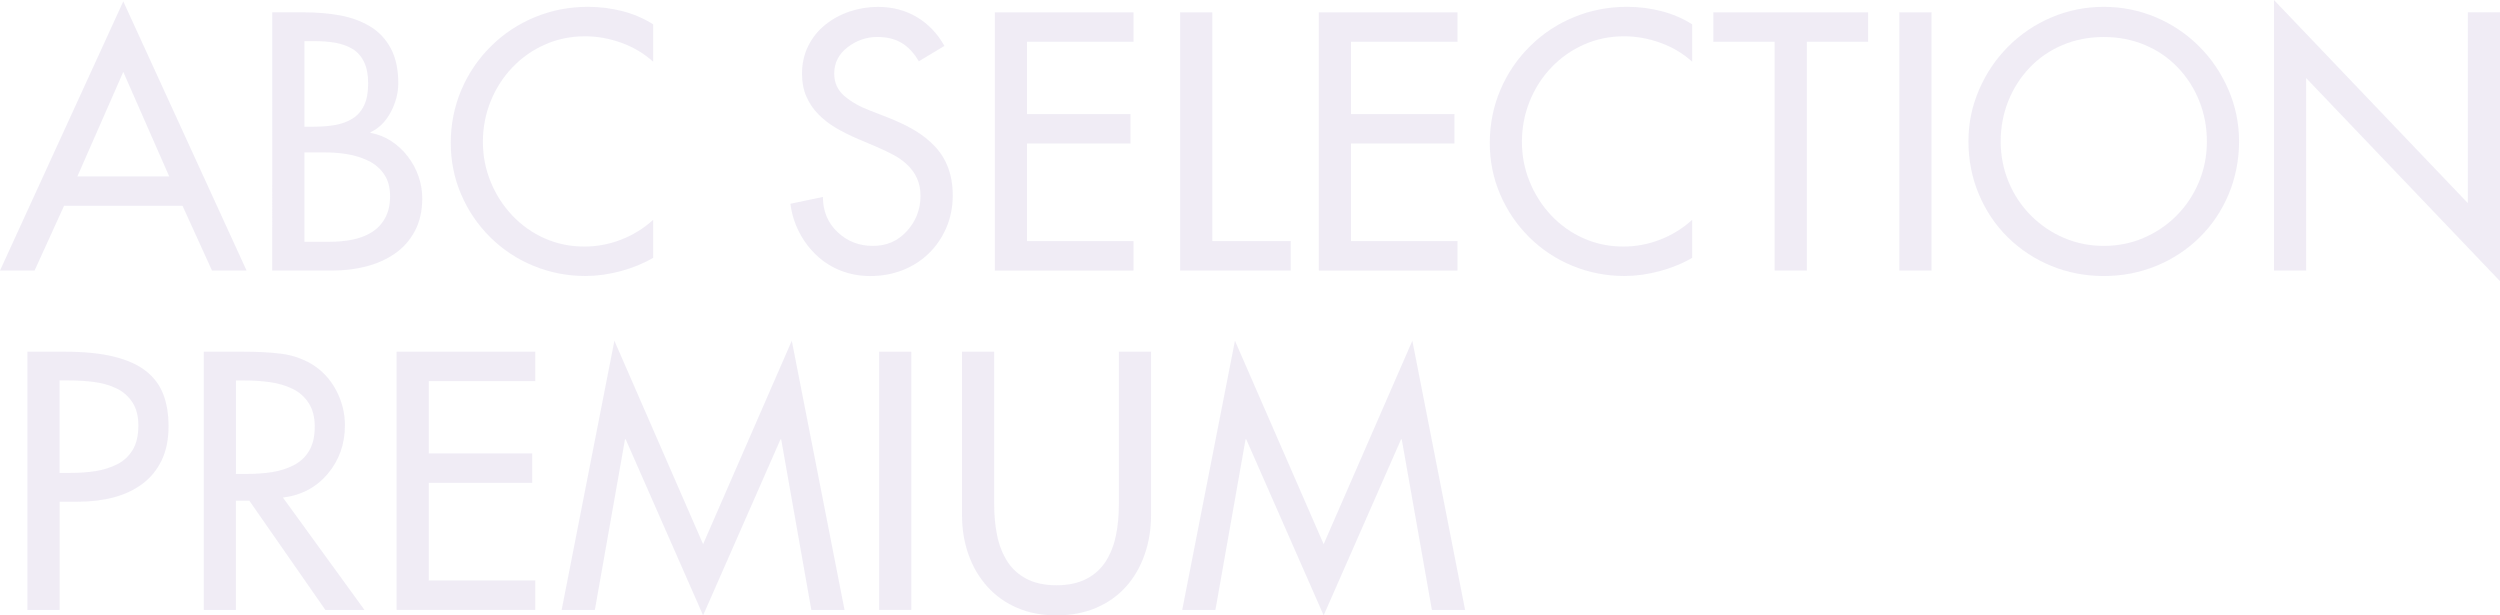 <?xml version="1.0" encoding="UTF-8"?>
<svg id="_レイヤー_2" data-name="レイヤー 2" xmlns="http://www.w3.org/2000/svg" viewBox="0 0 802.99 197.66">
  <defs>
    <style>
      .cls-1 {
        fill: #c2b5d9;
      }

      .cls-2 {
        fill: none;
        opacity: .25;
      }
    </style>
  </defs>
  <g id="_コンテンツ" data-name="コンテンツ">
    <g class="cls-2">
      <path class="cls-1" d="m20.57,66.11l-9.46,20.79H0L39.6.44l39.6,86.46h-11.11l-9.46-20.79H20.57Zm19.03-43.01l-14.74,33.55h29.48l-14.74-33.55Z"/>
      <path class="cls-1" d="m87.45,3.96h10.12c4.25,0,8.16.33,11.71.99,3.56.66,6.75,1.83,9.57,3.52,2.82,1.69,5.04,4.03,6.66,7.04,1.61,3.01,2.42,6.75,2.42,11.22,0,3.15-.81,6.25-2.42,9.29-1.61,3.04-3.78,5.19-6.49,6.44v.22c2.42.44,4.64,1.32,6.66,2.64,2.02,1.32,3.78,2.95,5.28,4.9,1.5,1.94,2.66,4.07,3.46,6.38.81,2.31,1.21,4.68,1.21,7.1,0,4.03-.79,7.54-2.37,10.5-1.58,2.97-3.72,5.39-6.44,7.26-2.71,1.87-5.77,3.24-9.19,4.12-3.41.88-7.02,1.32-10.83,1.32h-19.36V3.96Zm10.34,36.74h2.64c2.71,0,5.11-.18,7.21-.55,2.09-.37,3.94-1.04,5.55-2.04,1.61-.99,2.86-2.4,3.74-4.23.88-1.83,1.32-4.18,1.32-7.04s-.44-5.1-1.32-6.93c-.88-1.83-2.11-3.23-3.69-4.18-1.58-.95-3.39-1.61-5.44-1.98-2.05-.37-4.44-.55-7.15-.55h-2.86v27.5Zm0,36.96h7.92c2.64,0,5.1-.22,7.37-.66,2.27-.44,4.33-1.21,6.16-2.31,1.83-1.1,3.3-2.62,4.4-4.56,1.1-1.94,1.65-4.31,1.65-7.1s-.62-5.11-1.87-6.98c-1.25-1.87-2.91-3.32-5-4.35-2.09-1.03-4.33-1.74-6.71-2.15-2.38-.4-4.9-.6-7.54-.6h-6.38v28.71Z"/>
      <path class="cls-1" d="m209.77,19.8c-2.93-2.64-6.33-4.66-10.18-6.05-3.85-1.39-7.75-2.09-11.71-2.09-4.55,0-8.82.88-12.81,2.64-4,1.76-7.5,4.22-10.5,7.37-3.01,3.15-5.33,6.78-6.98,10.89-1.65,4.11-2.48,8.43-2.48,12.98s.82,8.74,2.48,12.81c1.65,4.07,3.96,7.68,6.93,10.83,2.97,3.15,6.44,5.61,10.4,7.37,3.96,1.76,8.21,2.64,12.76,2.64,4.03,0,7.96-.73,11.77-2.2,3.81-1.47,7.26-3.59,10.34-6.38v12.21c-3.15,1.83-6.66,3.26-10.5,4.29-3.85,1.03-7.61,1.54-11.28,1.54-5.79,0-11.33-1.08-16.61-3.24-5.28-2.16-9.92-5.23-13.92-9.19-4-3.96-7.11-8.54-9.35-13.75-2.24-5.21-3.35-10.74-3.35-16.61s1.14-11.68,3.41-17c2.27-5.32,5.44-9.99,9.52-14.02,4.07-4.03,8.78-7.15,14.13-9.35,5.35-2.2,11.04-3.3,17.05-3.3,3.74,0,7.41.46,11,1.38,3.59.92,6.89,2.33,9.9,4.24v11.99Z"/>
      <path class="cls-1" d="m295.12,19.69c-1.54-2.64-3.37-4.6-5.5-5.89-2.13-1.28-4.73-1.92-7.81-1.92-3.52,0-6.71,1.1-9.57,3.3-2.86,2.2-4.29,5.02-4.29,8.47,0,2.93,1.1,5.33,3.3,7.21,2.2,1.87,4.95,3.43,8.25,4.67l5.94,2.31c3.15,1.25,5.96,2.6,8.42,4.07,2.46,1.47,4.6,3.17,6.44,5.12,1.83,1.94,3.25,4.22,4.23,6.82.99,2.6,1.49,5.59,1.49,8.97,0,3.67-.68,7.09-2.04,10.28-1.36,3.19-3.25,5.96-5.67,8.31-2.42,2.35-5.24,4.14-8.47,5.39-3.23,1.25-6.67,1.87-10.34,1.87-3.3,0-6.42-.57-9.35-1.7-2.93-1.14-5.54-2.77-7.81-4.9-2.27-2.13-4.14-4.6-5.61-7.43-1.47-2.82-2.42-5.88-2.86-9.19l10.45-2.2c0,4.55,1.56,8.3,4.67,11.27,3.12,2.97,6.91,4.46,11.38,4.46s8.05-1.6,10.95-4.79c2.9-3.19,4.34-6.98,4.34-11.38,0-4.03-1.5-7.41-4.51-10.12-1.17-1.1-2.58-2.09-4.23-2.97-1.65-.88-3.5-1.76-5.56-2.64l-5.72-2.42c-2.71-1.17-5.1-2.36-7.15-3.57-2.05-1.21-3.9-2.64-5.55-4.29-1.65-1.65-2.95-3.56-3.91-5.72-.95-2.16-1.43-4.64-1.43-7.42,0-3.23.66-6.18,1.98-8.85,1.32-2.68,3.13-4.95,5.44-6.82,2.31-1.87,4.93-3.3,7.86-4.29,2.93-.99,5.98-1.49,9.13-1.49,4.62,0,8.76,1.08,12.43,3.25,3.67,2.16,6.64,5.26,8.91,9.29l-8.25,4.95Z"/>
      <path class="cls-1" d="m319.54,3.96h44.55v9.46h-34.21v23.21h33.22v9.46h-33.22v31.35h34.21v9.46h-44.55V3.96Z"/>
      <path class="cls-1" d="m389.39,77.44h25.19v9.46h-35.53V3.96h10.34v73.48Z"/>
      <path class="cls-1" d="m423.6,3.96h44.55v9.46h-34.21v23.21h33.22v9.46h-33.22v31.35h34.21v9.46h-44.55V3.96Z"/>
      <path class="cls-1" d="m543.5,19.8c-2.93-2.64-6.32-4.66-10.18-6.05-3.85-1.39-7.75-2.09-11.71-2.09-4.55,0-8.82.88-12.81,2.64-4,1.76-7.5,4.22-10.5,7.37-3.01,3.15-5.33,6.78-6.98,10.89-1.65,4.11-2.48,8.43-2.48,12.98s.82,8.74,2.48,12.81c1.65,4.07,3.96,7.68,6.93,10.83,2.97,3.15,6.44,5.61,10.4,7.37,3.96,1.76,8.21,2.64,12.76,2.64,4.03,0,7.96-.73,11.77-2.2,3.81-1.47,7.26-3.59,10.34-6.38v12.21c-3.15,1.83-6.65,3.26-10.51,4.29-3.85,1.03-7.61,1.54-11.27,1.54-5.79,0-11.33-1.08-16.61-3.24-5.28-2.16-9.92-5.23-13.92-9.19-4-3.96-7.11-8.54-9.35-13.75-2.24-5.21-3.35-10.74-3.35-16.61s1.14-11.68,3.41-17c2.27-5.32,5.44-9.99,9.52-14.02,4.07-4.03,8.78-7.15,14.13-9.35,5.35-2.2,11.04-3.3,17.05-3.3,3.74,0,7.41.46,11,1.38,3.59.92,6.89,2.33,9.9,4.24v11.99Z"/>
      <path class="cls-1" d="m580.35,86.9h-10.34V13.42h-19.69V3.96h49.72v9.46h-19.69v73.48Z"/>
      <path class="cls-1" d="m620.39,86.9h-10.34V3.96h10.34v82.94Z"/>
      <path class="cls-1" d="m692.44,5.55c5.28,2.24,9.92,5.35,13.92,9.35,4,4,7.13,8.64,9.41,13.92,2.27,5.28,3.41,10.82,3.41,16.61s-1.12,11.68-3.36,17c-2.24,5.32-5.35,9.94-9.35,13.86-4,3.92-8.63,6.97-13.92,9.13s-10.89,3.24-16.83,3.24-11.55-1.08-16.83-3.24-9.92-5.21-13.92-9.13c-4-3.92-7.11-8.54-9.35-13.86-2.24-5.32-3.36-10.98-3.36-17s1.14-11.33,3.41-16.61c2.27-5.28,5.41-9.92,9.41-13.92s8.63-7.11,13.92-9.35c5.28-2.24,10.85-3.35,16.72-3.35s11.44,1.12,16.72,3.35Zm-4.01,70.9c4-1.69,7.54-4.07,10.62-7.15s5.48-6.67,7.21-10.78c1.72-4.11,2.58-8.47,2.58-13.09s-.81-8.85-2.42-12.92c-1.61-4.07-3.91-7.66-6.88-10.78-2.97-3.12-6.49-5.54-10.56-7.26-4.07-1.72-8.49-2.58-13.25-2.58s-9.18.86-13.25,2.58c-4.07,1.72-7.59,4.14-10.56,7.26-2.97,3.12-5.26,6.71-6.88,10.78-1.61,4.07-2.42,8.38-2.42,12.92s.86,8.98,2.58,13.09c1.72,4.11,4.12,7.7,7.21,10.78s6.62,5.46,10.62,7.15c4,1.69,8.23,2.53,12.71,2.53s8.71-.84,12.71-2.53Z"/>
      <path class="cls-1" d="m730.39,0l62.26,65.23V3.96h10.34v86.35l-62.26-65.23v61.82h-10.34V0Z"/>
      <path class="cls-1" d="m19.14,195.9h-10.34v-82.94h11.88c6.31,0,11.6.53,15.9,1.59,4.29,1.06,7.72,2.6,10.29,4.62,2.57,2.02,4.42,4.49,5.56,7.43,1.14,2.93,1.71,6.38,1.71,10.34,0,4.25-.75,7.92-2.26,11-1.5,3.08-3.57,5.59-6.21,7.54-2.64,1.94-5.7,3.37-9.19,4.29-3.48.92-7.28,1.38-11.38,1.38h-5.94v34.76Zm0-44h3.3c3.08,0,5.87-.2,8.36-.6,2.49-.4,4.79-1.14,6.88-2.2,2.09-1.06,3.74-2.6,4.95-4.62,1.21-2.02,1.81-4.6,1.81-7.76s-.66-5.61-1.98-7.59c-1.32-1.98-3.06-3.46-5.23-4.46-2.16-.99-4.51-1.65-7.04-1.98-2.53-.33-5.3-.5-8.31-.5h-2.75v29.7Z"/>
      <path class="cls-1" d="m117.04,195.9h-12.54l-24.42-35.09h-4.29v35.09h-10.34v-82.94h12.54c4.84,0,8.96.22,12.38.66,3.41.44,6.58,1.5,9.52,3.19,3.37,1.98,6.03,4.77,7.98,8.36,1.94,3.59,2.92,7.41,2.92,11.44,0,6.01-1.83,11.2-5.5,15.56-3.67,4.36-8.47,6.91-14.41,7.65l26.18,36.08Zm-41.25-43.67h3.3c3.08,0,5.87-.2,8.36-.6,2.49-.4,4.79-1.14,6.88-2.2,2.09-1.06,3.74-2.6,4.95-4.62,1.21-2.02,1.81-4.6,1.81-7.75s-.66-5.63-1.98-7.65c-1.32-2.02-3.06-3.54-5.23-4.56-2.16-1.03-4.53-1.72-7.1-2.09-2.57-.37-5.32-.55-8.25-.55h-2.75v30.03Z"/>
      <path class="cls-1" d="m127.38,112.96h44.55v9.46h-34.21v23.21h33.22v9.46h-33.22v31.35h34.21v9.46h-44.55v-82.94Z"/>
      <path class="cls-1" d="m200.97,141.12h-.22l-9.68,54.78h-10.67l16.94-86.46,28.49,65.34,28.49-65.34,16.94,86.46h-10.67l-9.68-54.78h-.22l-24.86,56.54-24.86-56.54Z"/>
      <path class="cls-1" d="m292.71,195.9h-10.34v-82.94h10.34v82.94Z"/>
      <path class="cls-1" d="m319.33,112.96v48.95c0,3.67.31,7.02.94,10.07.62,3.04,1.69,5.77,3.19,8.19,1.5,2.42,3.57,4.33,6.21,5.72,2.64,1.39,5.87,2.09,9.68,2.09s7.04-.7,9.68-2.09c2.64-1.39,4.71-3.3,6.22-5.72,1.5-2.42,2.57-5.15,3.19-8.19.62-3.04.94-6.4.94-10.07v-48.95h10.34v52.47c0,4.55-.7,8.8-2.09,12.76-1.39,3.96-3.39,7.39-6,10.29-2.6,2.9-5.79,5.15-9.57,6.76-3.78,1.61-8.01,2.42-12.71,2.42s-8.91-.81-12.65-2.42c-3.74-1.61-6.93-3.89-9.57-6.82-2.64-2.93-4.66-6.36-6.05-10.29-1.39-3.92-2.09-8.16-2.09-12.71v-52.47h10.34Z"/>
      <path class="cls-1" d="m400.29,141.12h-.22l-9.68,54.78h-10.67l16.94-86.46,28.49,65.34,28.49-65.34,16.94,86.46h-10.67l-9.68-54.78h-.22l-24.86,56.54-24.86-56.54Z"/>
    </g>
  </g>
</svg>